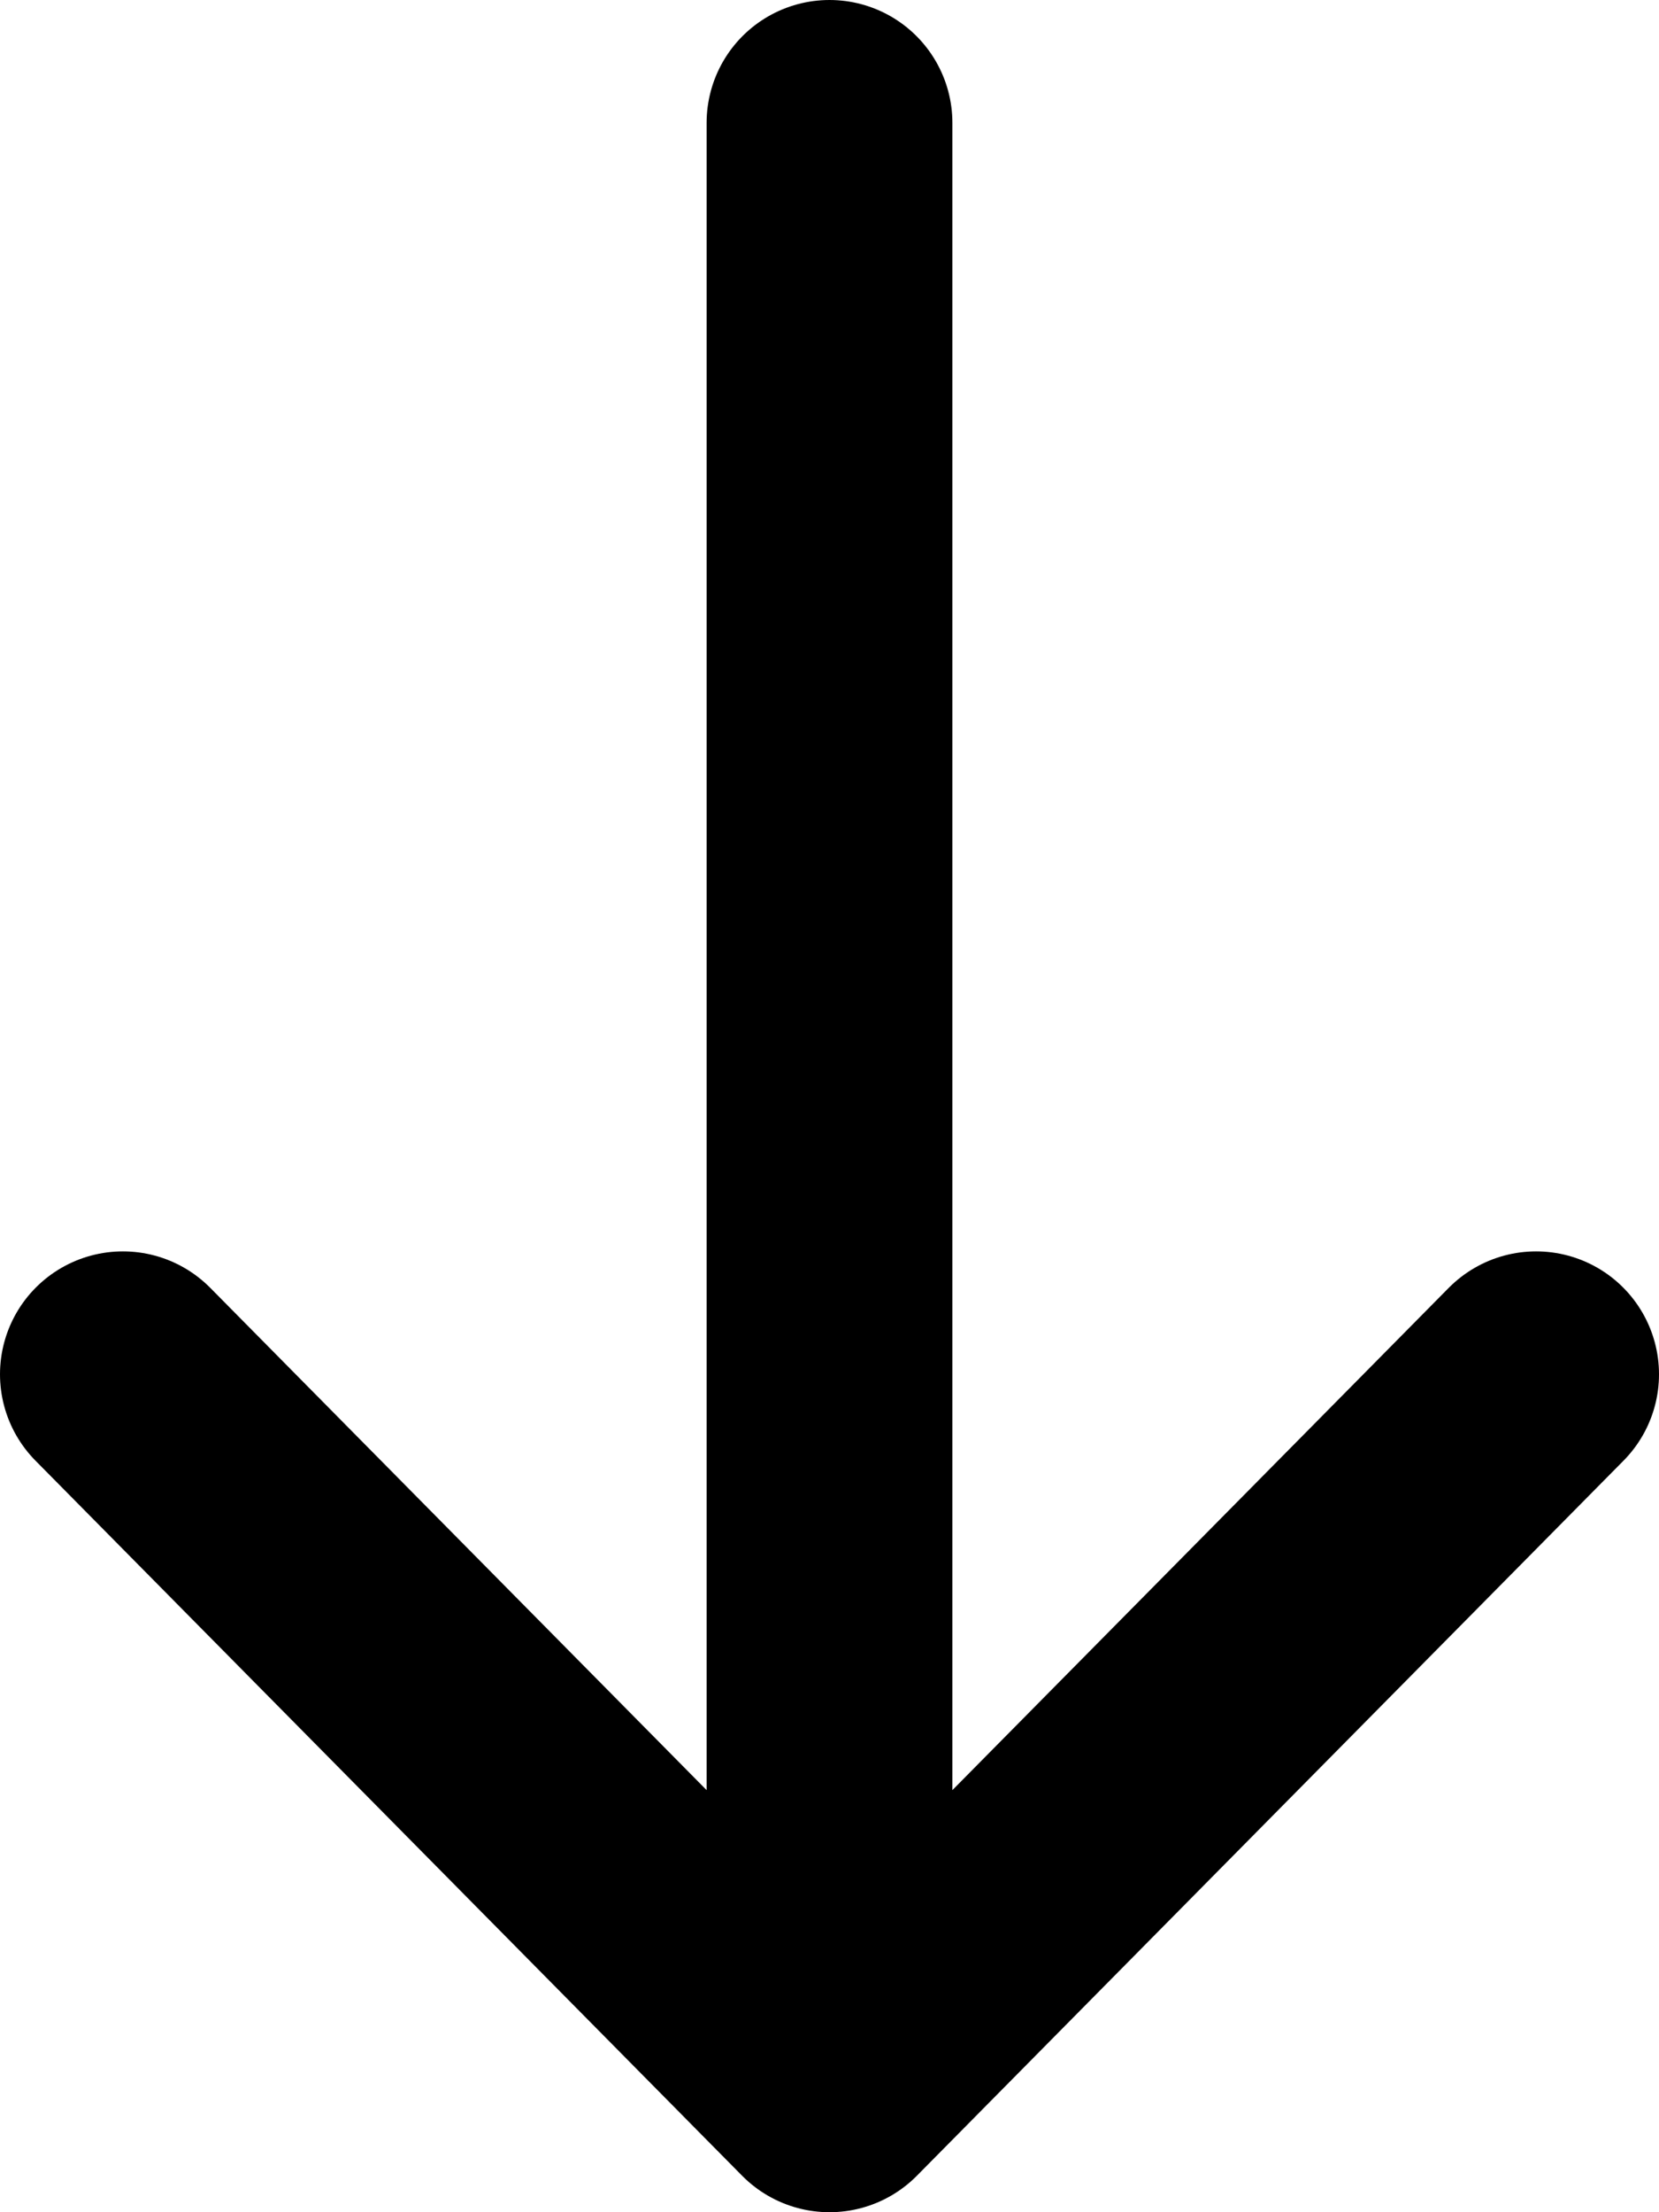 <svg width="27" height="36" viewBox="0 0 27 36" fill="none" xmlns="http://www.w3.org/2000/svg">
<path d="M2 22.364L13.5 34L25 22.364M13.5 2V33.681" stroke="black" stroke-width="4" stroke-miterlimit="10" stroke-linecap="round" stroke-linejoin="round"/>
</svg>
